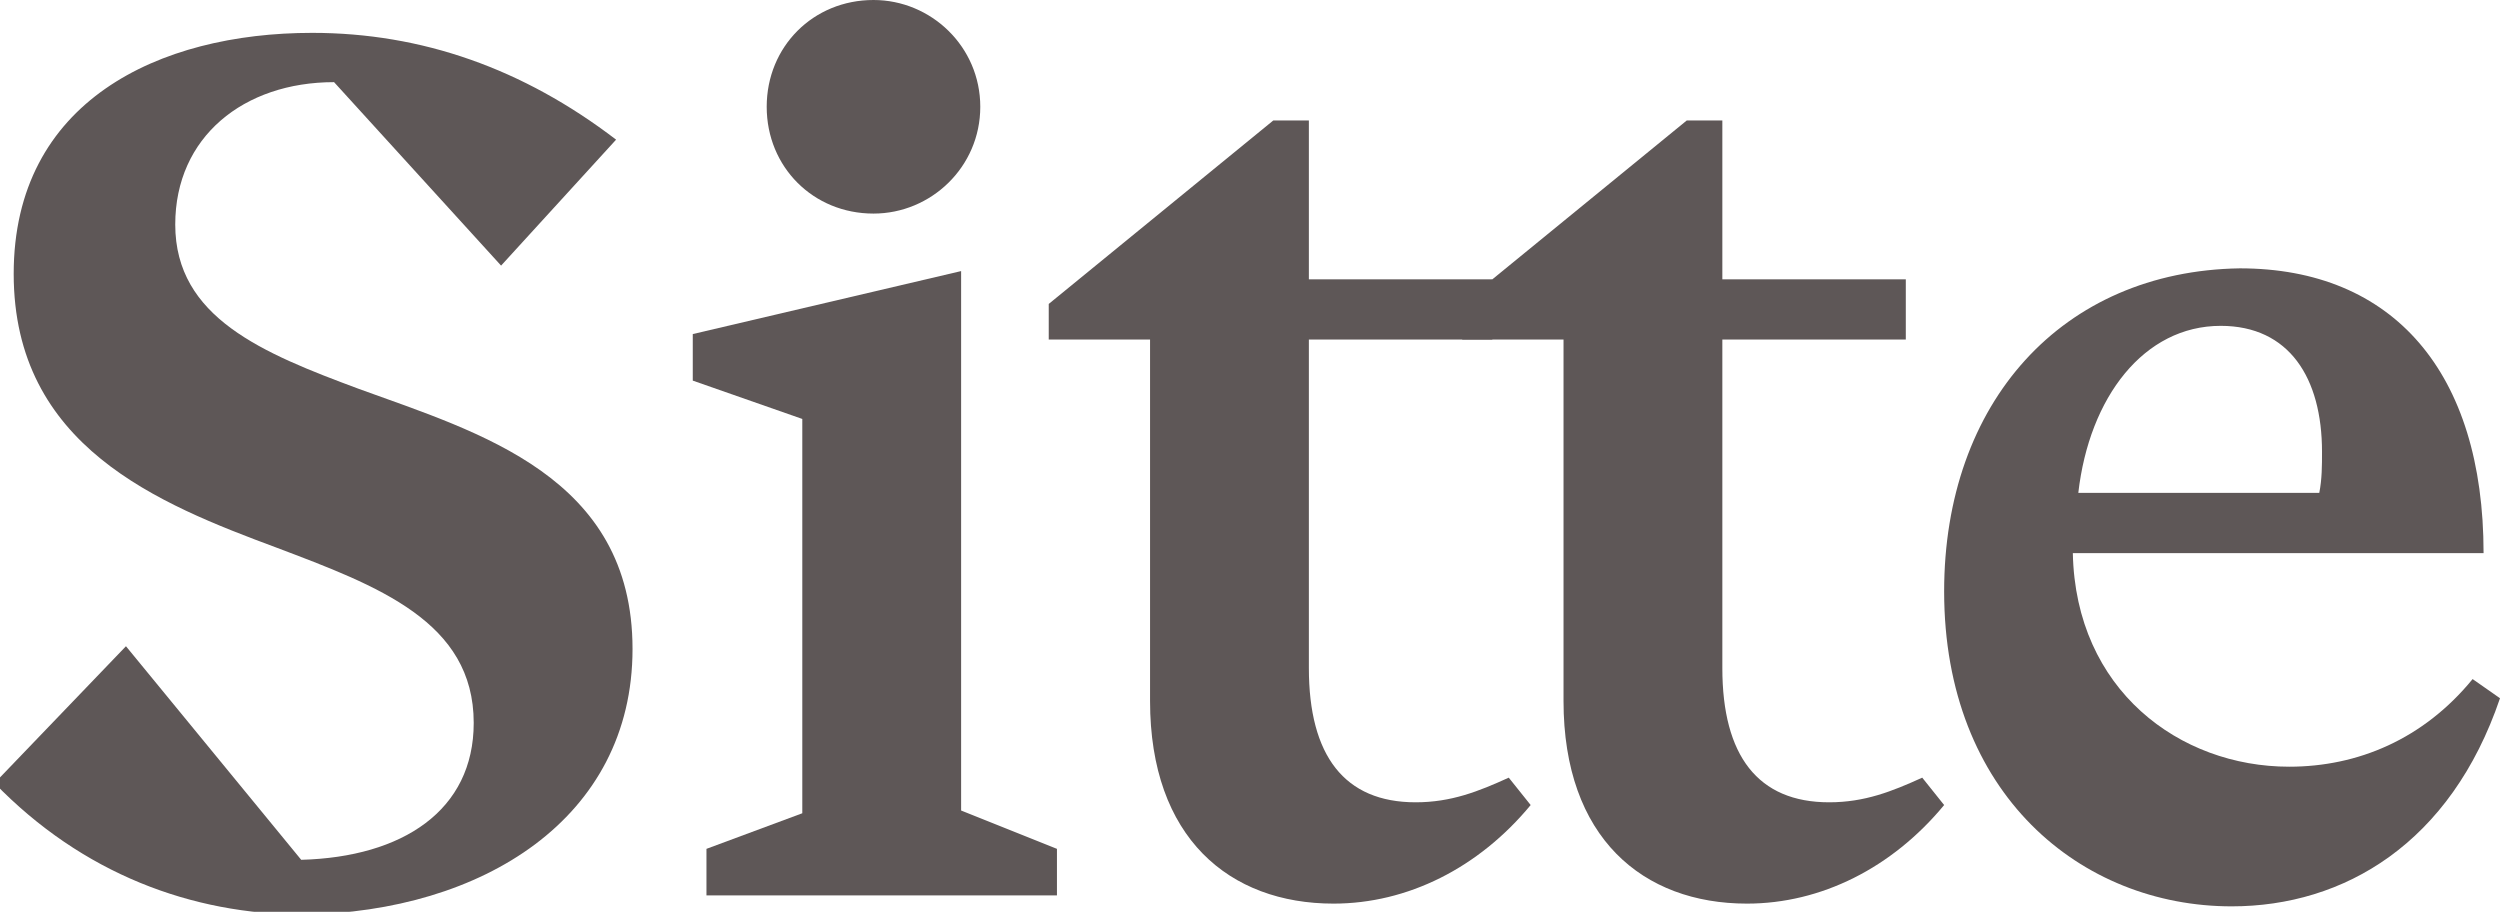 <?xml version="1.0" encoding="utf-8"?>
<!-- Generator: Adobe Illustrator 23.1.1, SVG Export Plug-In . SVG Version: 6.00 Build 0)  -->
<svg version="1.1" id="Ebene_1" xmlns="http://www.w3.org/2000/svg" xmlns:xlink="http://www.w3.org/1999/xlink" x="0px" y="0px"
	 width="91.3px" height="33.3px" viewBox="0 0 91.3 33.3" style="enable-background:new 0 0 91.3 33.3;" xml:space="preserve">
<style type="text/css">
	.st0{fill:#5E5757;}
</style>
<path class="st0" d="M23.1,23.7c0-6.3-5.6-7.9-10-9.5c-3.5-1.3-6.7-2.6-6.7-6C6.4,5,8.9,3,12.2,3l6.1,6.7l4.2-4.6
	c-3.4-2.6-7.1-3.9-11.1-3.9c-5.6,0-10.9,2.5-10.9,8.8s5.3,8.4,9.6,10c3.7,1.4,7.2,2.7,7.2,6.4c0,3.2-2.6,4.9-6.3,5l-6.4-7.8l-4.8,5
	c3.2,3.3,7.2,4.8,11.3,4.8C17.6,33.3,23.1,29.9,23.1,23.7z"/>
<path class="st0" d="M35.1,9.9l-9.8,2.3v1.7l4,1.4v14.4L25.8,31v1.7h12.8V31l-3.5-1.4V9.9z M31.9,7.8c2.1,0,3.9-1.7,3.9-3.9
	C35.8,1.7,34,0,31.9,0C29.7,0,28,1.7,28,3.9C28,6.1,29.7,7.8,31.9,7.8z"/>
<path class="st0" d="M55.1,28.4c-1.1,0.5-2.1,0.9-3.4,0.9c-2.6,0-3.9-1.7-3.9-4.9v-12h6.7v-2.2h-6.7V4.4h-1.3l-8.2,6.7v1.3H42v13.2
	c0,5,2.9,7.4,6.7,7.4c2.7,0,5.3-1.3,7.2-3.6L55.1,28.4z"/>
<path class="st0" d="M70.2,28.4c-1.1,0.5-2.1,0.9-3.4,0.9c-2.6,0-3.9-1.7-3.9-4.9v-12h6.7v-2.2h-6.7V4.4h-1.3l-8.2,6.7v1.3h3.7v13.2
	c0,5,2.9,7.4,6.7,7.4c2.7,0,5.3-1.3,7.2-3.6L70.2,28.4z"/>
<path class="st0" d="M81.1,11.9c2.5,0,3.7,1.9,3.7,4.6c0,0.5,0,1-0.1,1.5h-8.8C76.3,14.5,78.3,11.9,81.1,11.9z M90.3,24.8
	c-1.8,2.2-4.2,3.2-6.7,3.2c-4,0-7.8-2.8-7.9-7.8h15c0-6.6-3.3-10.4-8.9-10.4C75.3,9.9,71,14.7,71,21.6c0,7.4,5,11.5,10.5,11.5
	c4.1,0,8-2.3,9.8-7.6L90.3,24.8z"/>
</svg>
